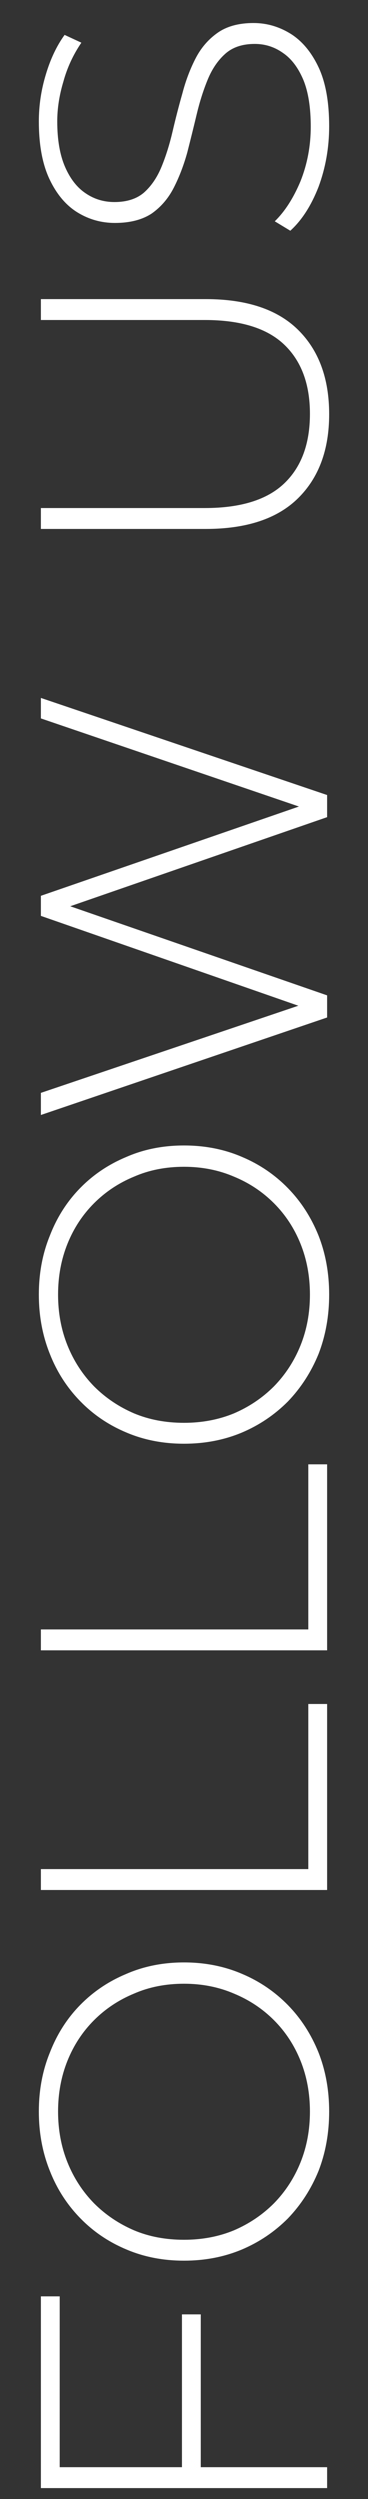<svg width="9" height="61" viewBox="0 0 9 61" fill="none" xmlns="http://www.w3.org/2000/svg">
<rect x="0" y="0" width="9" height="61" fill="#333333" stroke="none"/>
<path d="M4.45 60.282L4.45 56.492L4.91 56.492L4.91 60.282L4.45 60.282ZM8 60.222L8 60.732L1 60.732L1 56.052L1.46 56.052L1.46 60.222L8 60.222ZM8.05 51.541C8.05 52.061 7.963 52.545 7.79 52.991C7.61 53.431 7.36 53.818 7.04 54.151C6.713 54.478 6.337 54.731 5.91 54.911C5.477 55.091 5.007 55.181 4.5 55.181C3.993 55.181 3.527 55.091 3.1 54.911C2.667 54.731 2.29 54.478 1.97 54.151C1.643 53.818 1.393 53.431 1.22 52.991C1.04 52.545 0.95 52.061 0.95 51.541C0.95 51.021 1.04 50.541 1.22 50.101C1.393 49.655 1.64 49.268 1.96 48.941C2.28 48.615 2.657 48.361 3.09 48.181C3.517 47.995 3.987 47.901 4.5 47.901C5.013 47.901 5.487 47.995 5.92 48.181C6.347 48.361 6.72 48.615 7.04 48.941C7.36 49.268 7.61 49.655 7.79 50.101C7.963 50.541 8.05 51.021 8.05 51.541ZM7.58 51.541C7.58 51.095 7.503 50.681 7.35 50.301C7.197 49.921 6.98 49.591 6.7 49.311C6.42 49.031 6.093 48.815 5.72 48.661C5.347 48.501 4.94 48.421 4.5 48.421C4.053 48.421 3.647 48.501 3.28 48.661C2.907 48.815 2.58 49.031 2.3 49.311C2.02 49.591 1.803 49.921 1.65 50.301C1.497 50.681 1.42 51.095 1.42 51.541C1.42 51.988 1.497 52.401 1.65 52.781C1.803 53.161 2.02 53.495 2.3 53.781C2.58 54.061 2.907 54.281 3.28 54.441C3.647 54.595 4.053 54.671 4.5 54.671C4.94 54.671 5.347 54.595 5.72 54.441C6.093 54.281 6.42 54.061 6.7 53.781C6.98 53.495 7.197 53.161 7.35 52.781C7.503 52.401 7.58 51.988 7.58 51.541ZM8 46.133L1 46.133L1 45.623L7.54 45.623L7.54 41.593L8 41.593L8 46.133ZM8 40.283L1 40.283L1 39.773L7.54 39.773L7.54 35.743L8 35.743L8 40.283ZM8.05 31.6C8.05 32.12 7.963 32.603 7.79 33.05C7.61 33.49 7.36 33.877 7.04 34.21C6.713 34.537 6.337 34.79 5.91 34.97C5.477 35.15 5.007 35.24 4.5 35.24C3.993 35.24 3.527 35.15 3.1 34.97C2.667 34.79 2.29 34.537 1.97 34.21C1.643 33.877 1.393 33.49 1.22 33.05C1.04 32.603 0.95 32.12 0.95 31.6C0.95 31.08 1.04 30.6 1.22 30.16C1.393 29.713 1.64 29.327 1.96 29C2.28 28.673 2.657 28.42 3.09 28.24C3.517 28.053 3.987 27.96 4.5 27.96C5.013 27.96 5.487 28.053 5.92 28.24C6.347 28.42 6.72 28.673 7.04 29C7.36 29.327 7.61 29.713 7.79 30.16C7.963 30.6 8.05 31.08 8.05 31.6ZM7.58 31.6C7.58 31.153 7.503 30.74 7.35 30.36C7.197 29.98 6.98 29.65 6.7 29.37C6.42 29.09 6.093 28.873 5.72 28.72C5.347 28.56 4.94 28.48 4.5 28.48C4.053 28.48 3.647 28.56 3.28 28.72C2.907 28.873 2.58 29.09 2.3 29.37C2.02 29.65 1.803 29.98 1.65 30.36C1.497 30.74 1.42 31.153 1.42 31.6C1.42 32.047 1.497 32.46 1.65 32.84C1.803 33.22 2.02 33.553 2.3 33.84C2.58 34.12 2.907 34.34 3.28 34.5C3.647 34.653 4.053 34.73 4.5 34.73C4.94 34.73 5.347 34.653 5.72 34.5C6.093 34.34 6.42 34.12 6.7 33.84C6.98 33.553 7.197 33.22 7.35 32.84C7.503 32.46 7.58 32.047 7.58 31.6ZM8 24.836L1 27.216L1 26.676L7.69 24.416L7.69 24.686L1 22.356L1 21.866L7.69 19.556L7.69 19.816L1 17.536L1 17.036L8 19.406L8 19.946L1.53 22.186L1.53 22.056L8 24.296L8 24.836ZM8.05 10.111C8.05 10.978 7.797 11.661 7.29 12.161C6.783 12.661 6.03 12.911 5.03 12.911L1 12.911L1 12.401L5.01 12.401C5.883 12.401 6.53 12.201 6.95 11.801C7.37 11.401 7.58 10.835 7.58 10.101C7.58 9.375 7.37 8.811 6.95 8.411C6.53 8.011 5.883 7.811 5.01 7.811L1 7.811L1 7.301L5.03 7.301C6.03 7.301 6.783 7.551 7.29 8.051C7.797 8.551 8.05 9.238 8.05 10.111ZM8.05 3.082C8.05 3.602 7.963 4.095 7.79 4.562C7.61 5.022 7.38 5.378 7.1 5.632L6.72 5.402C6.967 5.162 7.177 4.835 7.35 4.422C7.517 4.002 7.6 3.558 7.6 3.092C7.6 2.625 7.54 2.245 7.42 1.952C7.293 1.652 7.127 1.432 6.92 1.292C6.713 1.145 6.483 1.072 6.23 1.072C5.93 1.072 5.69 1.152 5.51 1.312C5.33 1.472 5.187 1.682 5.08 1.942C4.973 2.202 4.883 2.485 4.81 2.792C4.737 3.098 4.66 3.408 4.58 3.722C4.493 4.035 4.383 4.322 4.25 4.582C4.117 4.842 3.937 5.052 3.71 5.212C3.477 5.365 3.177 5.442 2.81 5.442C2.477 5.442 2.17 5.355 1.89 5.182C1.61 5.008 1.383 4.738 1.21 4.372C1.037 4.005 0.95 3.535 0.95 2.962C0.95 2.575 1.007 2.195 1.12 1.822C1.233 1.442 1.387 1.118 1.58 0.852L1.99 1.042C1.79 1.335 1.643 1.652 1.55 1.992C1.45 2.325 1.4 2.648 1.4 2.962C1.4 3.408 1.463 3.778 1.59 4.072C1.717 4.365 1.887 4.582 2.1 4.722C2.307 4.862 2.54 4.932 2.8 4.932C3.1 4.932 3.34 4.855 3.52 4.702C3.7 4.542 3.843 4.332 3.95 4.072C4.057 3.812 4.147 3.525 4.22 3.212C4.293 2.898 4.373 2.588 4.46 2.282C4.54 1.975 4.647 1.692 4.78 1.432C4.913 1.172 5.093 0.962 5.32 0.802C5.547 0.642 5.84 0.562 6.2 0.562C6.527 0.562 6.833 0.652 7.12 0.832C7.4 1.012 7.627 1.288 7.8 1.662C7.967 2.028 8.05 2.502 8.05 3.082Z" fill="white"/>
</svg>
